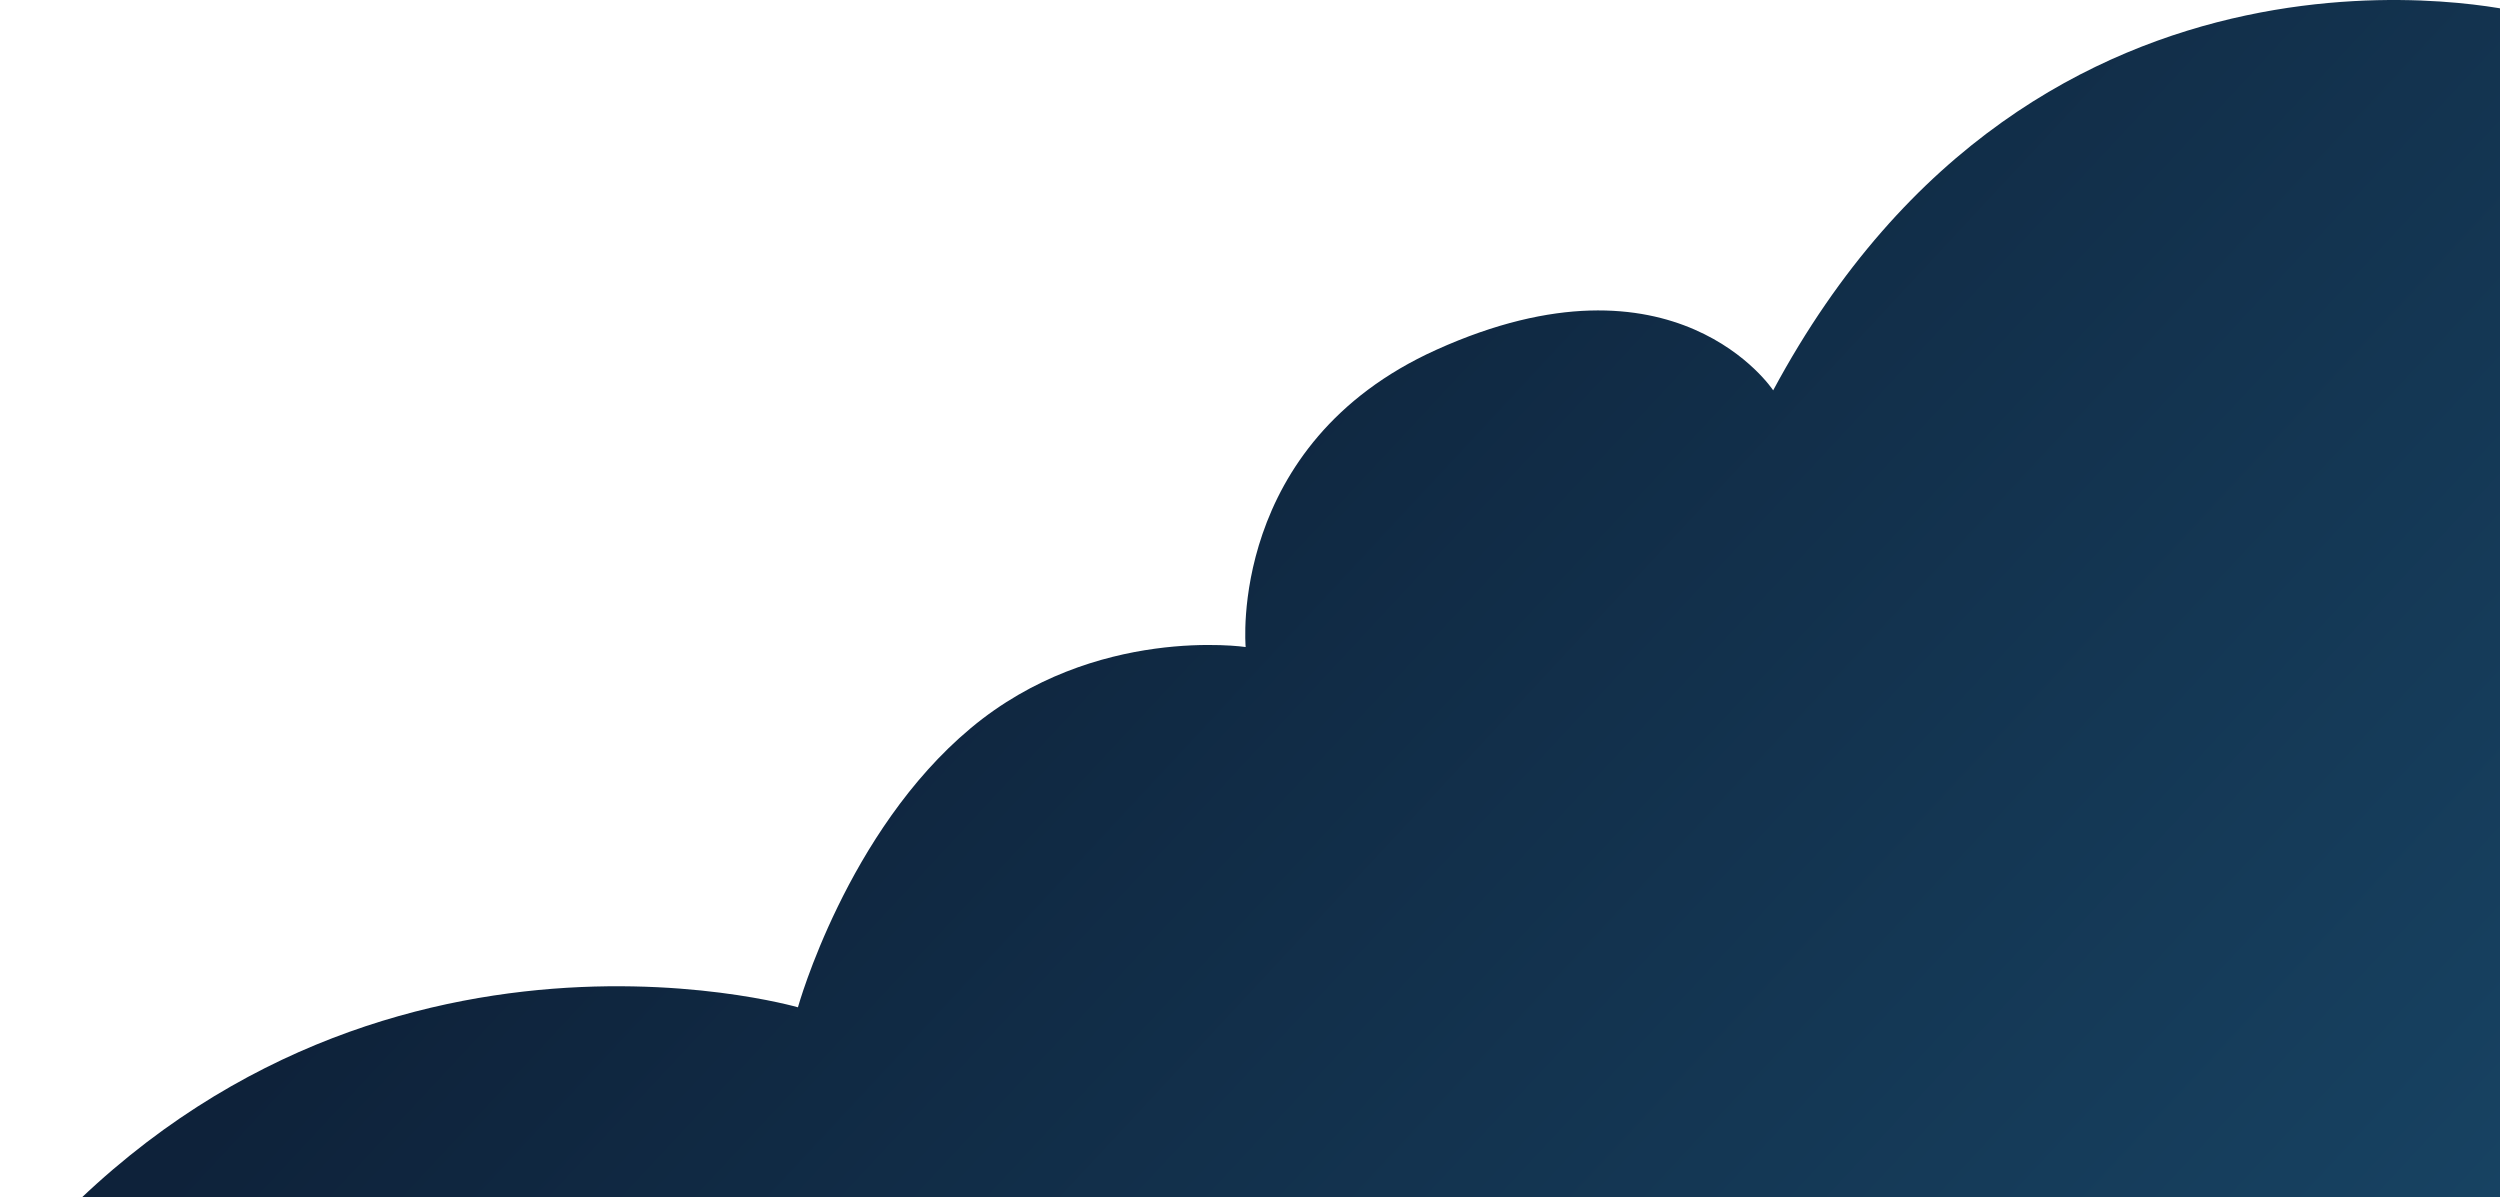 <svg width="1119" height="536" viewBox="0 0 1119 536" fill="none" xmlns="http://www.w3.org/2000/svg">
<path d="M1127.57 5.4C1127.57 5.4 912.724 -47.008 793.673 174.719C793.673 174.719 750.021 108.201 642.875 156.577C549.281 198.847 557.555 289.613 557.555 289.613C557.555 289.613 490.093 279.535 434.536 325.896C378.979 372.257 357.153 450.87 357.153 450.87C357.153 450.87 148.814 390.399 0 575.843V596H1129L1127.57 5.4Z" fill="url(#paint0_linear_121_583)"/>
<defs>
<linearGradient id="paint0_linear_121_583" x1="564.5" y1="4.6248e-05" x2="1369.83" y2="749.741" gradientUnits="userSpaceOnUse">
<stop stop-color="#0E223A"/>
<stop offset="1" stop-color="#1B5073"/>
</linearGradient>
</defs>
</svg>

